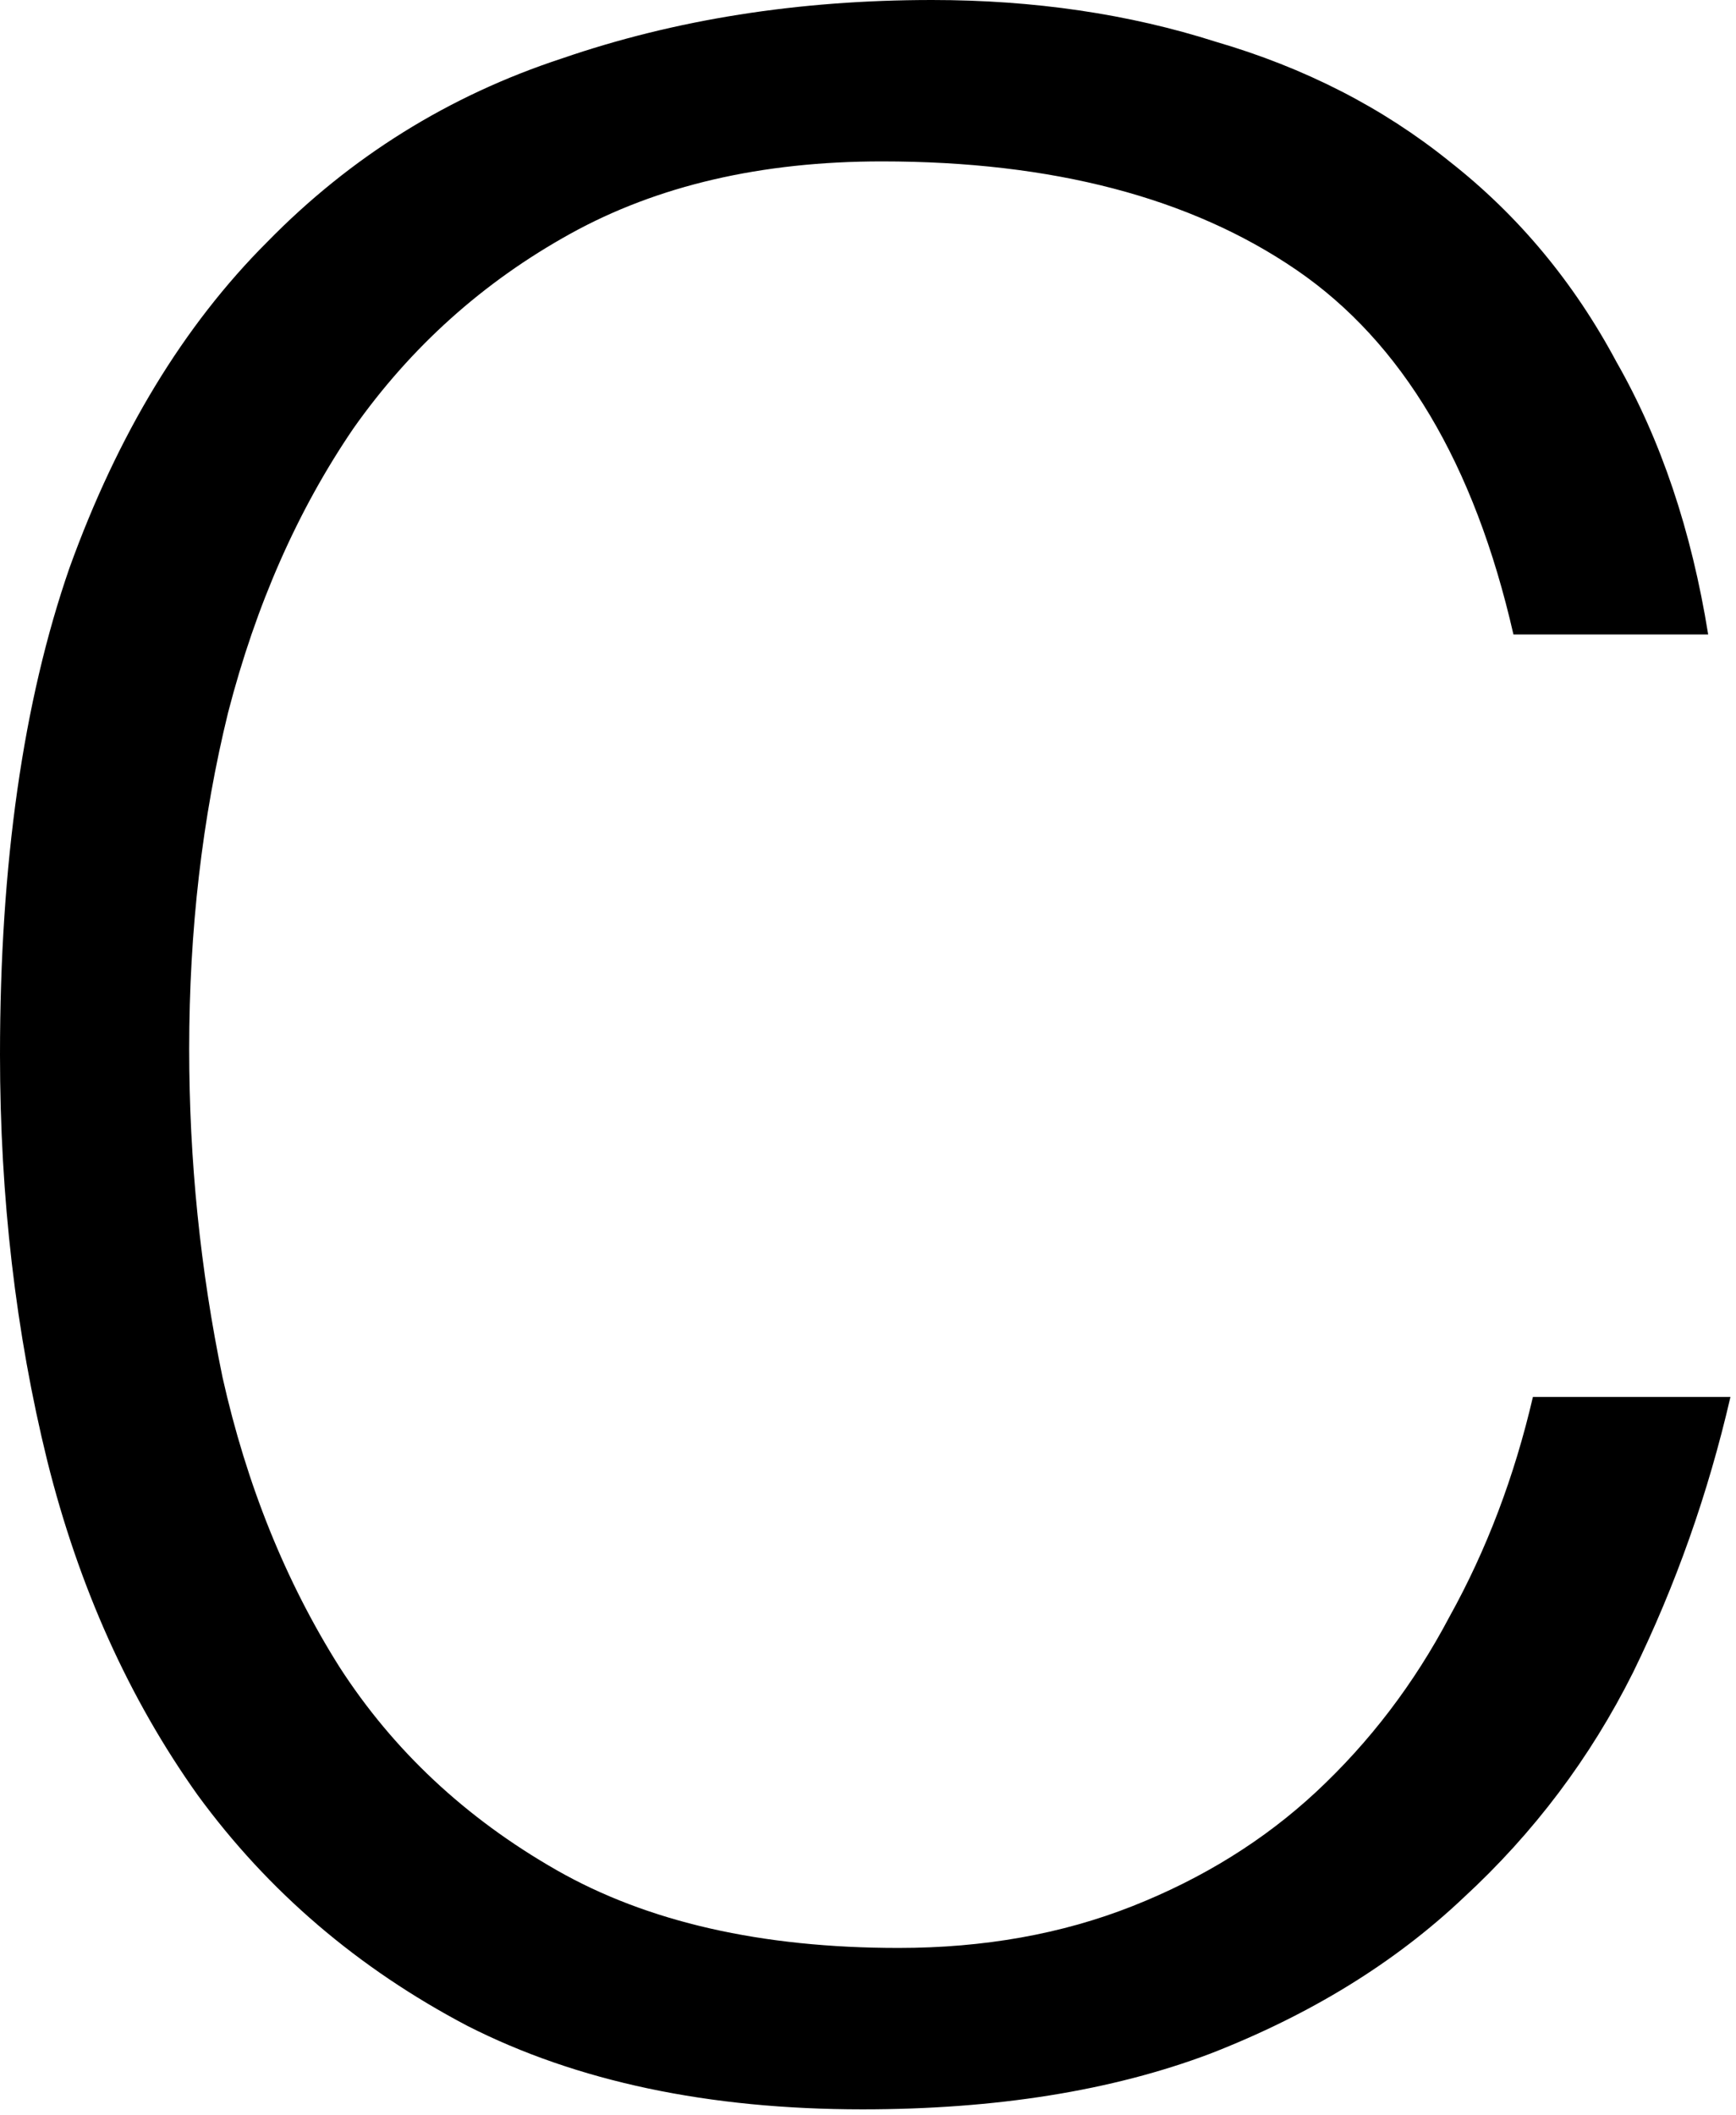 <svg width="156" height="190" viewBox="0 0 156 190" fill="none" xmlns="http://www.w3.org/2000/svg">
<path d="M136 57C132.5 41.667 126 30.75 116.5 24.25C107 17.75 94.583 14.5 79.25 14.5C68.417 14.5 59.083 16.667 51.25 21C43.417 25.333 36.917 31.167 31.75 38.5C26.75 45.833 23 54.333 20.5 64C18.167 73.5 17 83.583 17 94.25C17 104.25 18 114.083 20 123.75C22.167 133.417 25.667 142.083 30.5 149.75C35.333 157.25 41.833 163.333 50 168C58.167 172.667 68.417 175 80.75 175C88.417 175 95.417 173.75 101.75 171.25C108.083 168.75 113.583 165.333 118.25 161C123.083 156.5 127.083 151.25 130.25 145.25C133.583 139.25 136.083 132.667 137.75 125.5H155.5C153.5 134.167 150.583 142.417 146.75 150.25C142.917 157.917 137.833 164.667 131.5 170.5C125.333 176.333 117.75 181 108.75 184.5C99.917 187.833 89.5 189.5 77.5 189.5C63.667 189.5 51.833 187 42 182C32.167 176.833 24.083 169.917 17.75 161.25C11.583 152.583 7.083 142.583 4.25 131.25C1.417 119.75 0 107.583 0 94.75C0 77.583 2.083 63 6.25 51C10.583 39 16.5 29.25 24 21.75C31.5 14.083 40.333 8.583 50.5 5.25C60.667 1.75 71.75 0 83.75 0C92.917 0 101.417 1.25 109.25 3.75C117.25 6.083 124.25 9.667 130.25 14.5C136.417 19.333 141.417 25.333 145.25 32.5C149.25 39.5 152 47.667 153.5 57H136Z" fill="black"/>
</svg>
